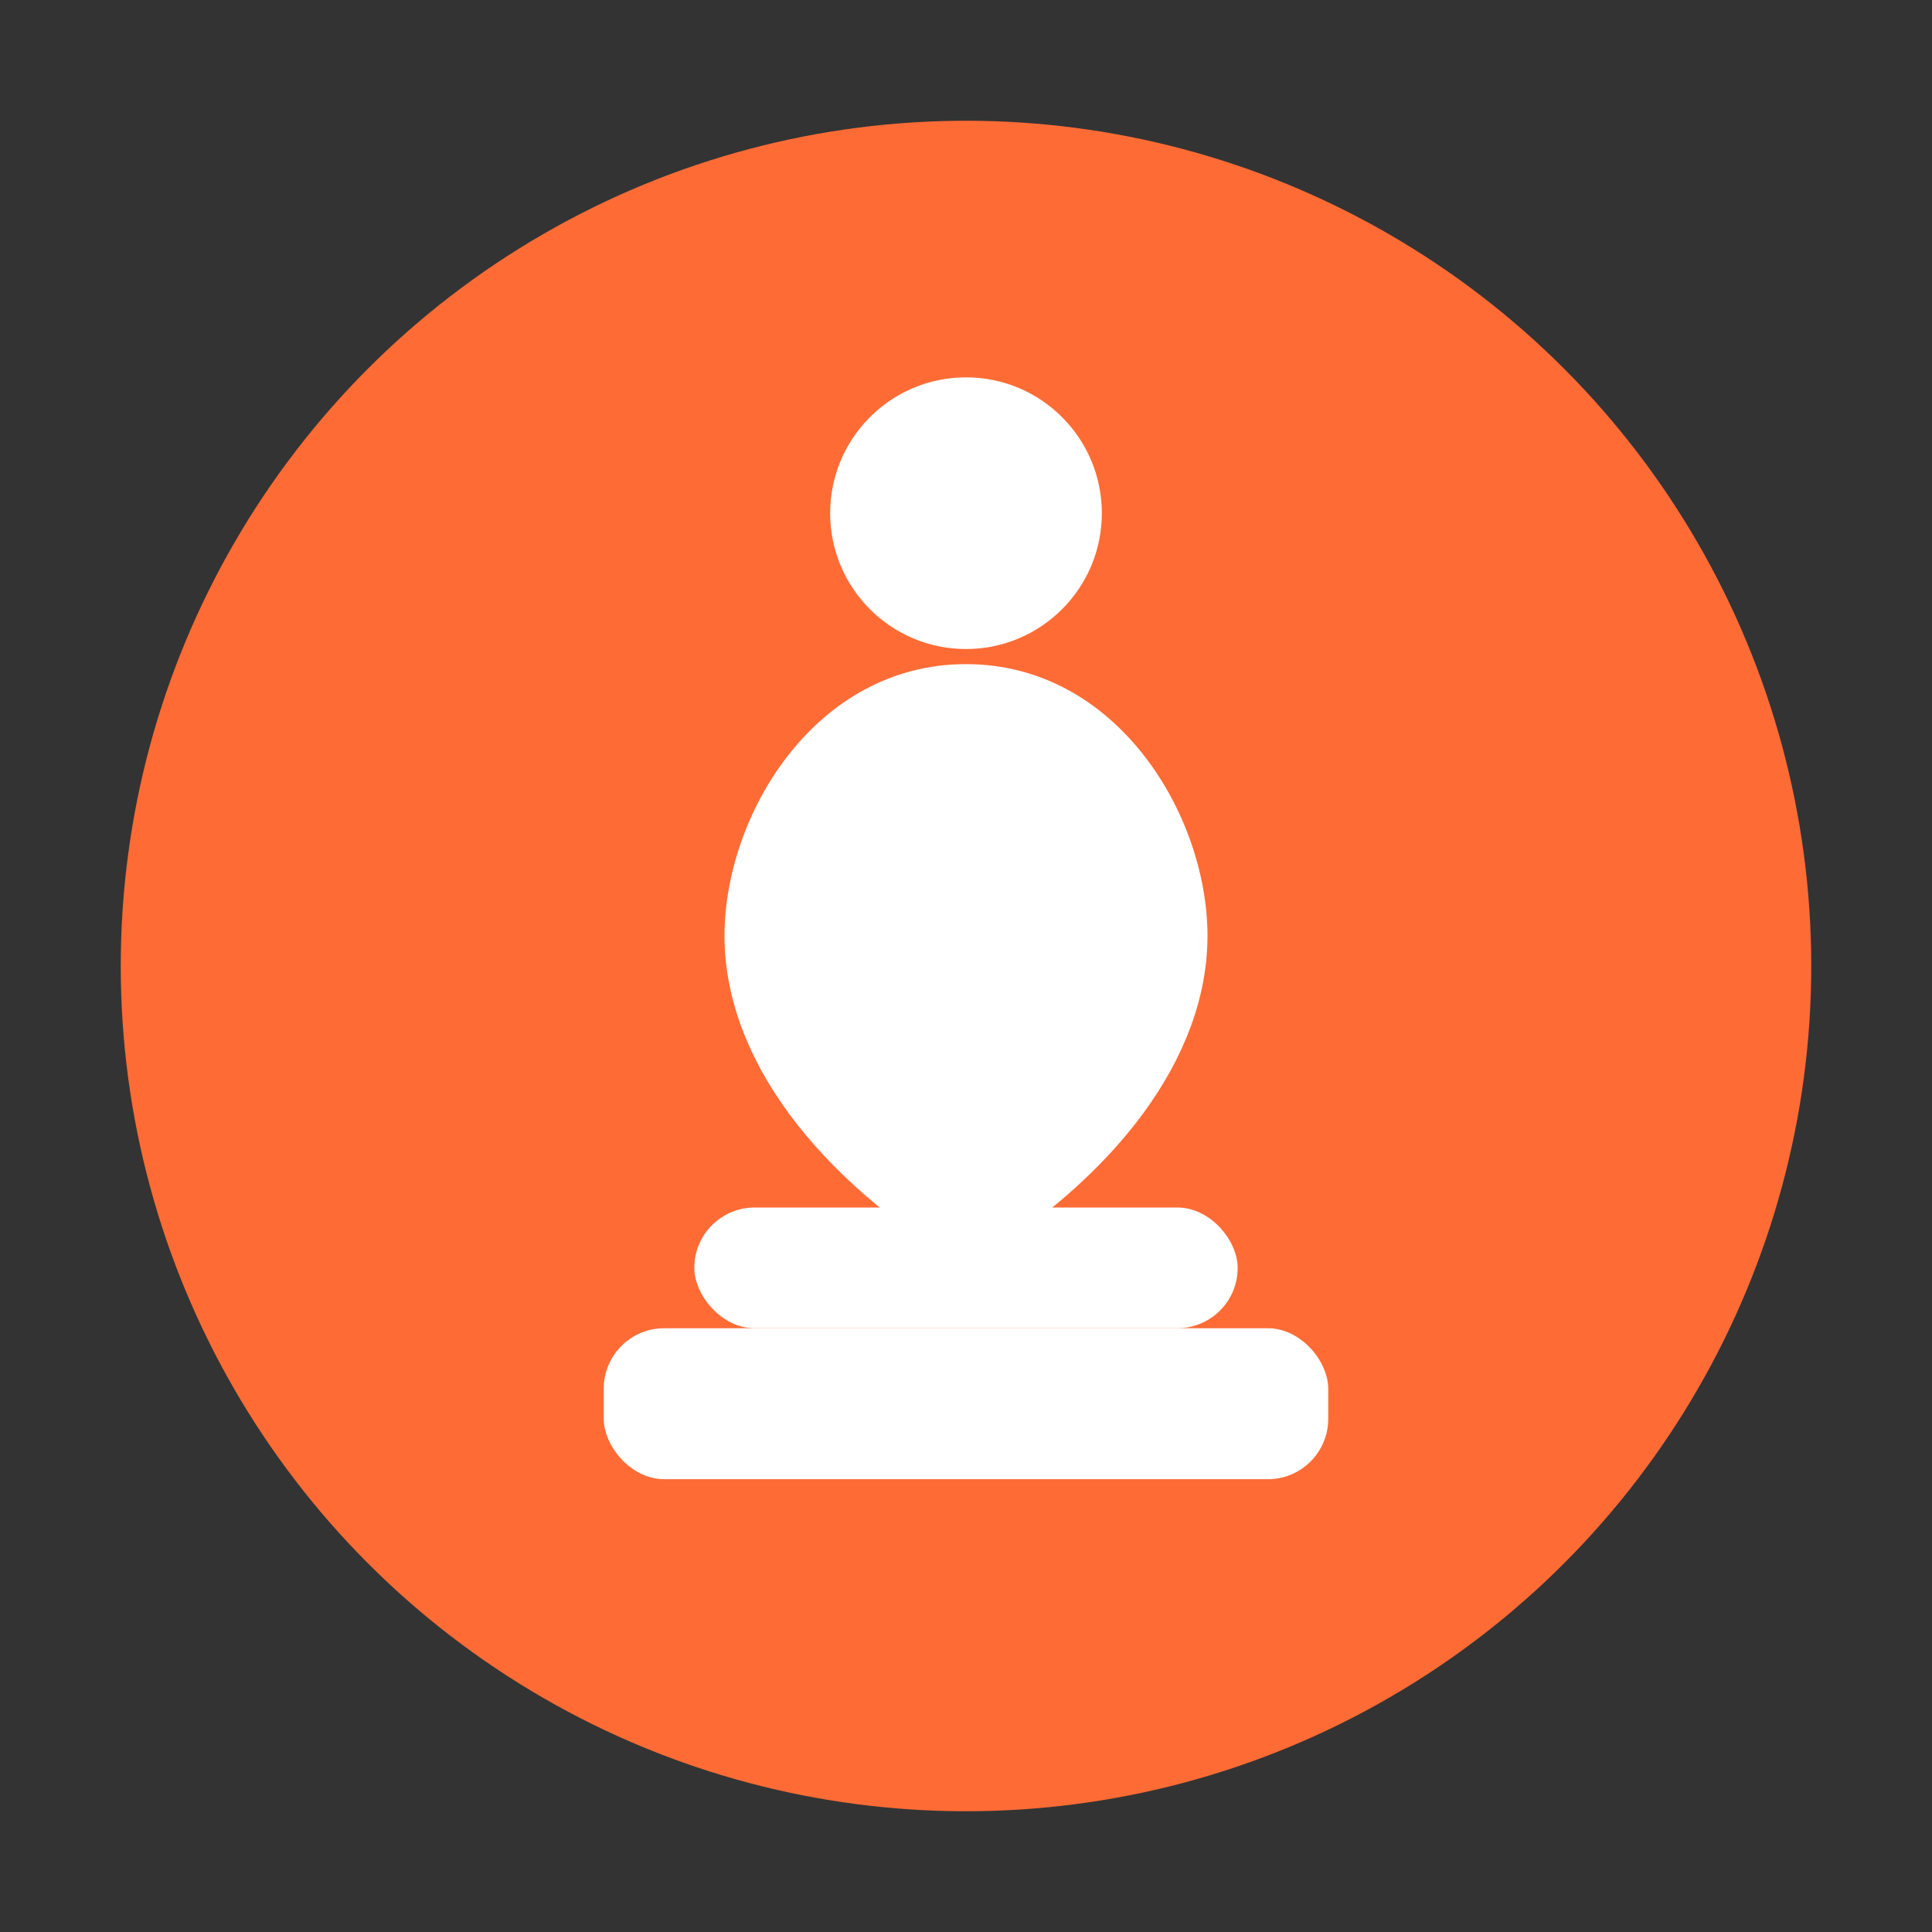 <svg xmlns="http://www.w3.org/2000/svg" viewBox="0 0 128 128">
  <rect x="0" y="0" width="128" height="128" fill="#333333" stroke="none"/>
  <!-- Background circle -->
  <circle cx="64" cy="64" r="56" fill="#ff6b35"></circle>

  <!-- Base -->
  <rect x="40" y="88" width="48" height="10" rx="4" ry="4" fill="#ffffff"></rect>

  <!-- Lower pedestal -->
  <rect x="46" y="80" width="36" height="8" rx="4" ry="4" fill="#ffffff"></rect>

  <!-- Body -->
  <path d="
    M64 44
    C54 44 48 54 48 62
    C48 70 54 78 64 84
    C74 78 80 70 80 62
    C80 54 74 44 64 44
    Z
  " fill="#ffffff"></path>

  <!-- Bishop head (full white circle) -->
  <circle cx="64" cy="34" r="9" fill="#ffffff"></circle>
</svg>
